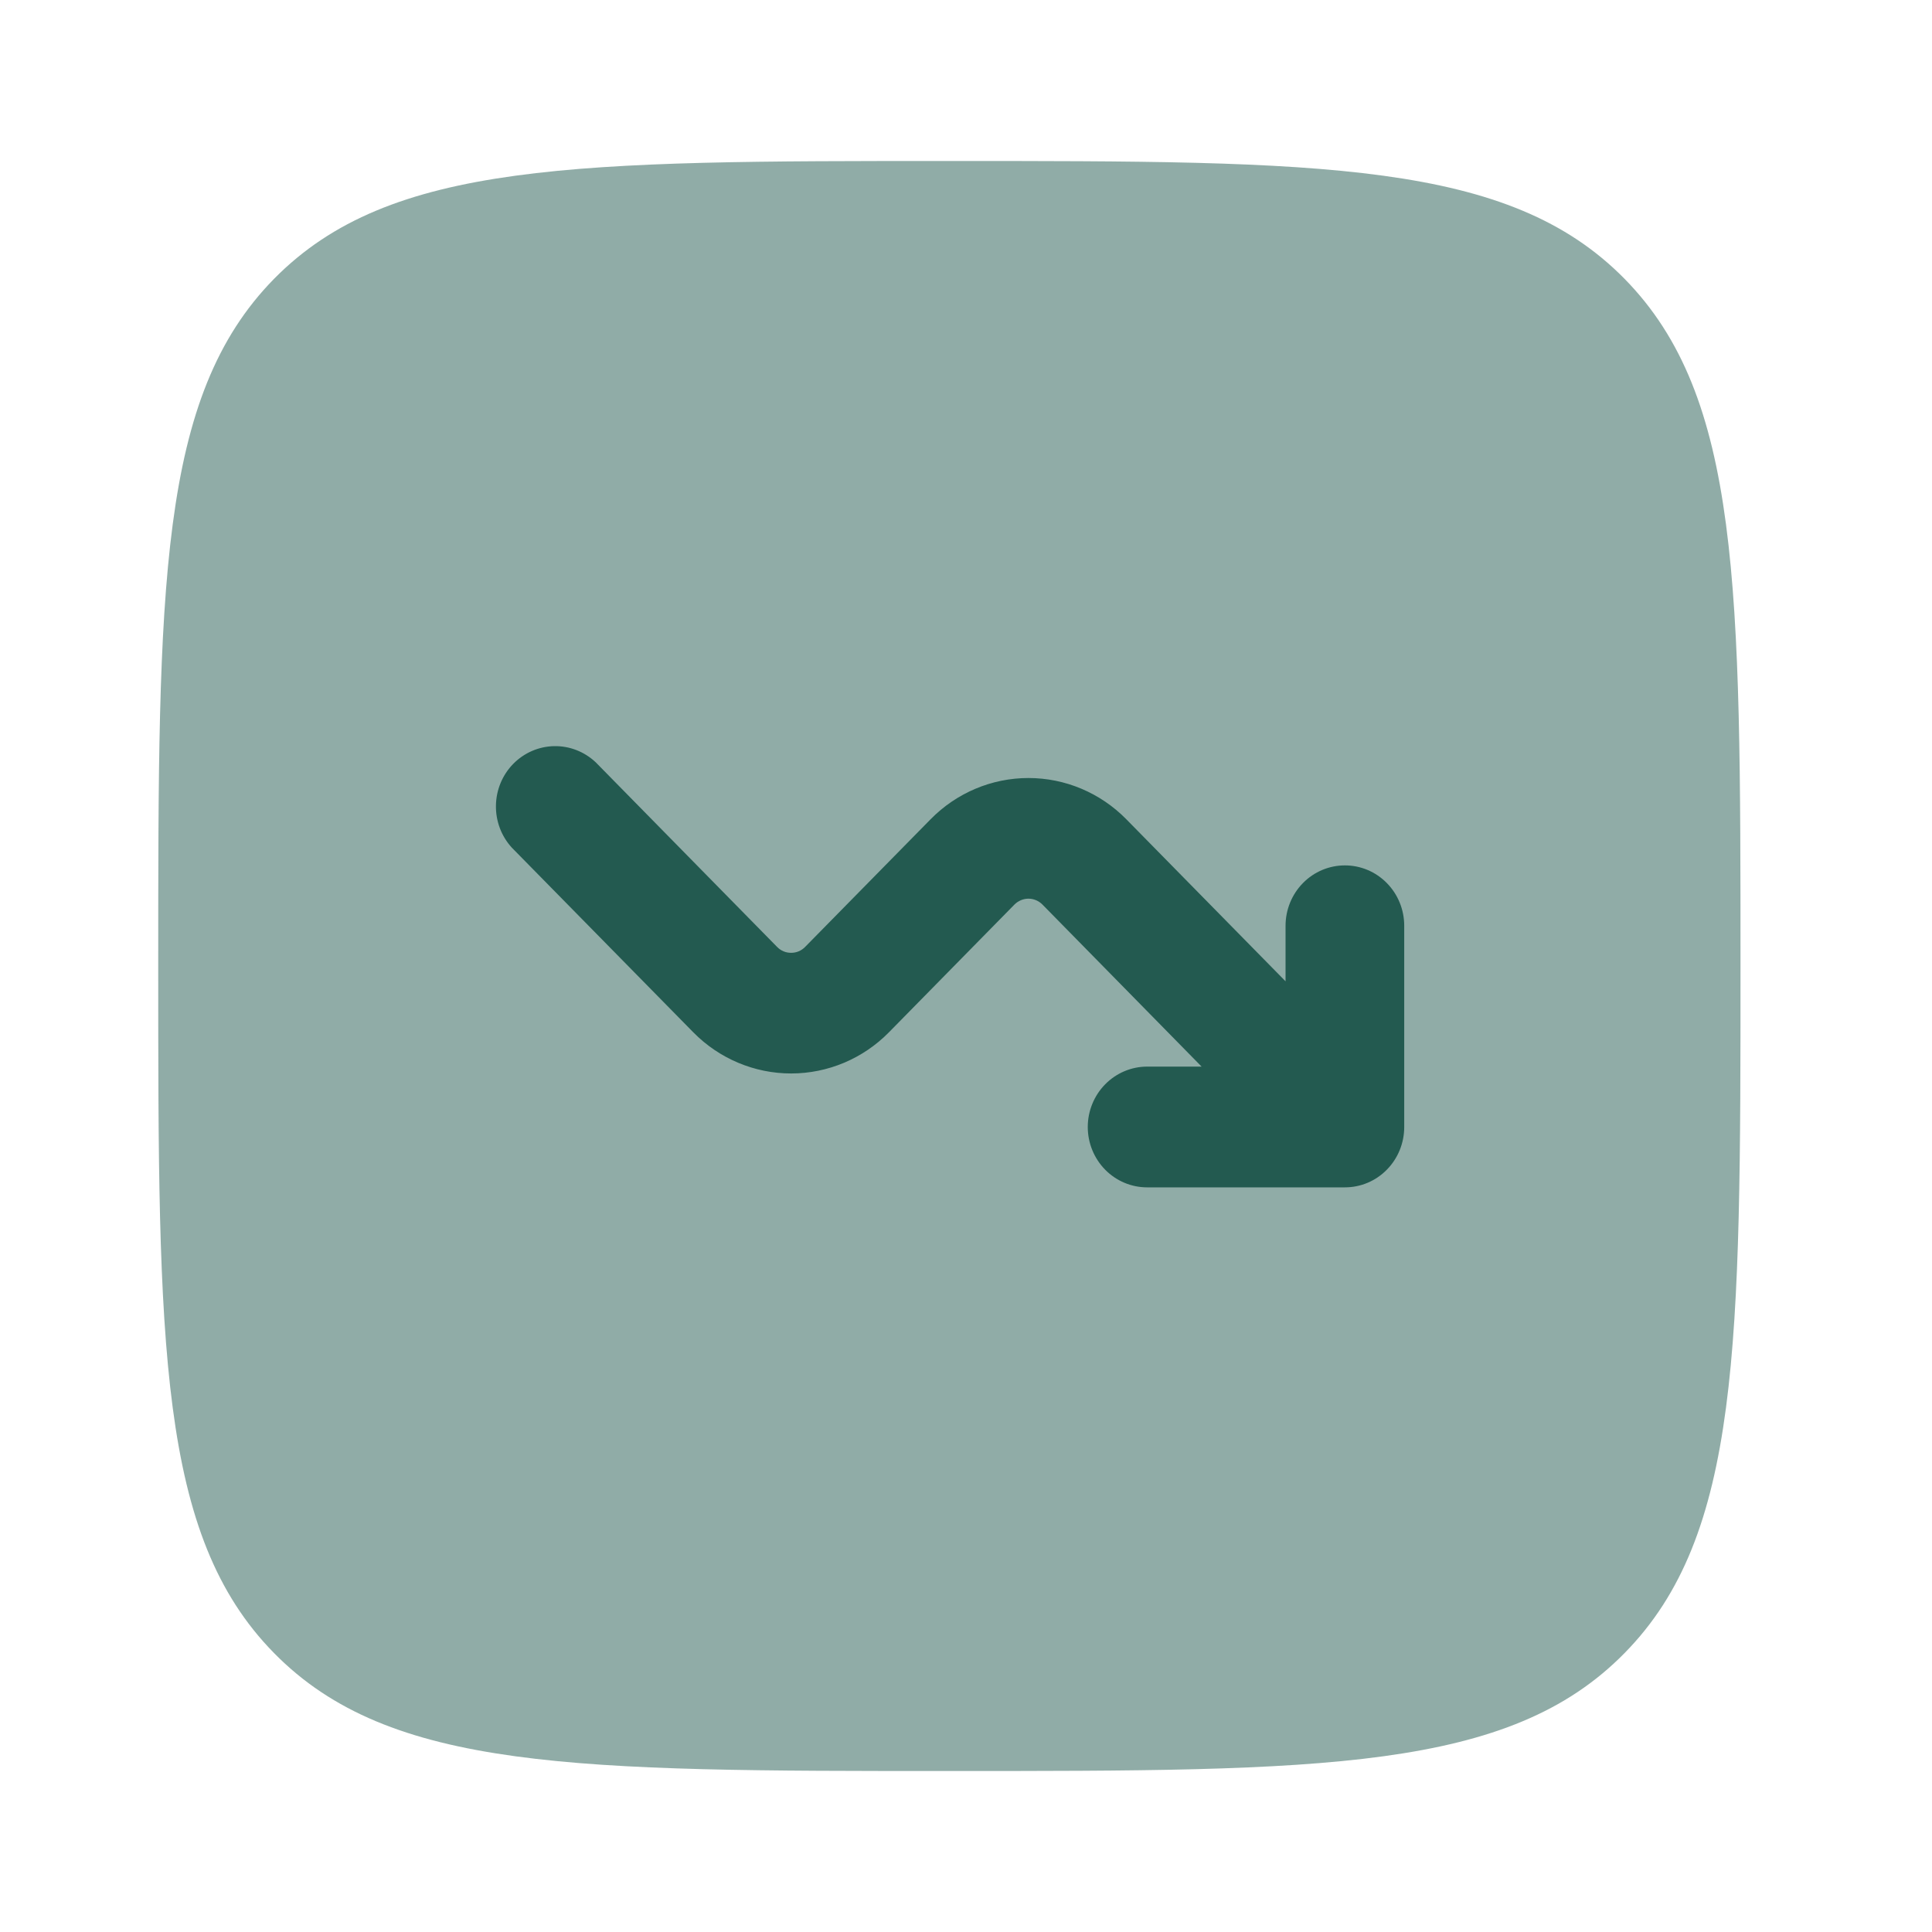<svg width="40" height="40" viewBox="0 0 40 40" fill="none" xmlns="http://www.w3.org/2000/svg">
<g id="solar:graph-down-bold-duotone">
<path id="Vector" opacity="0.5" d="M3.276 20C3.276 12.143 3.276 8.215 5.674 5.773C8.075 3.333 11.934 3.333 19.655 3.333C27.376 3.333 31.237 3.333 33.635 5.773C36.035 8.217 36.035 12.143 36.035 20C36.035 27.857 36.035 31.785 33.635 34.225C31.239 36.667 27.376 36.667 19.655 36.667C11.934 36.667 8.073 36.667 5.674 34.225C3.276 31.787 3.276 27.857 3.276 20Z" fill="#235A50"/>
<path id="Vector_2" d="M12.334 15.783C12.101 15.563 11.793 15.442 11.474 15.448C11.156 15.454 10.852 15.585 10.627 15.814C10.402 16.043 10.273 16.352 10.268 16.676C10.262 17 10.38 17.313 10.597 17.55L14.353 21.372C14.89 21.918 15.619 22.225 16.379 22.225C17.139 22.225 17.868 21.918 18.405 21.372L21.003 18.728C21.041 18.69 21.086 18.659 21.136 18.638C21.186 18.617 21.239 18.606 21.293 18.606C21.347 18.606 21.4 18.617 21.45 18.638C21.5 18.659 21.545 18.69 21.583 18.728L24.878 22.083H23.75C23.424 22.083 23.112 22.215 22.881 22.45C22.651 22.684 22.521 23.002 22.521 23.333C22.521 23.665 22.651 23.983 22.881 24.217C23.112 24.452 23.424 24.583 23.75 24.583H27.845C28.171 24.583 28.483 24.452 28.713 24.217C28.944 23.983 29.073 23.665 29.073 23.333V19.167C29.073 18.835 28.944 18.517 28.713 18.283C28.483 18.048 28.171 17.917 27.845 17.917C27.519 17.917 27.206 18.048 26.976 18.283C26.746 18.517 26.616 18.835 26.616 19.167V20.317L23.319 16.962C22.782 16.415 22.053 16.108 21.293 16.108C20.533 16.108 19.804 16.415 19.267 16.962L16.669 19.605C16.631 19.644 16.586 19.675 16.536 19.696C16.486 19.717 16.433 19.727 16.379 19.727C16.325 19.727 16.272 19.717 16.222 19.696C16.172 19.675 16.127 19.644 16.089 19.605L12.334 15.783Z" fill="#235A50"/>
</g>
</svg>
